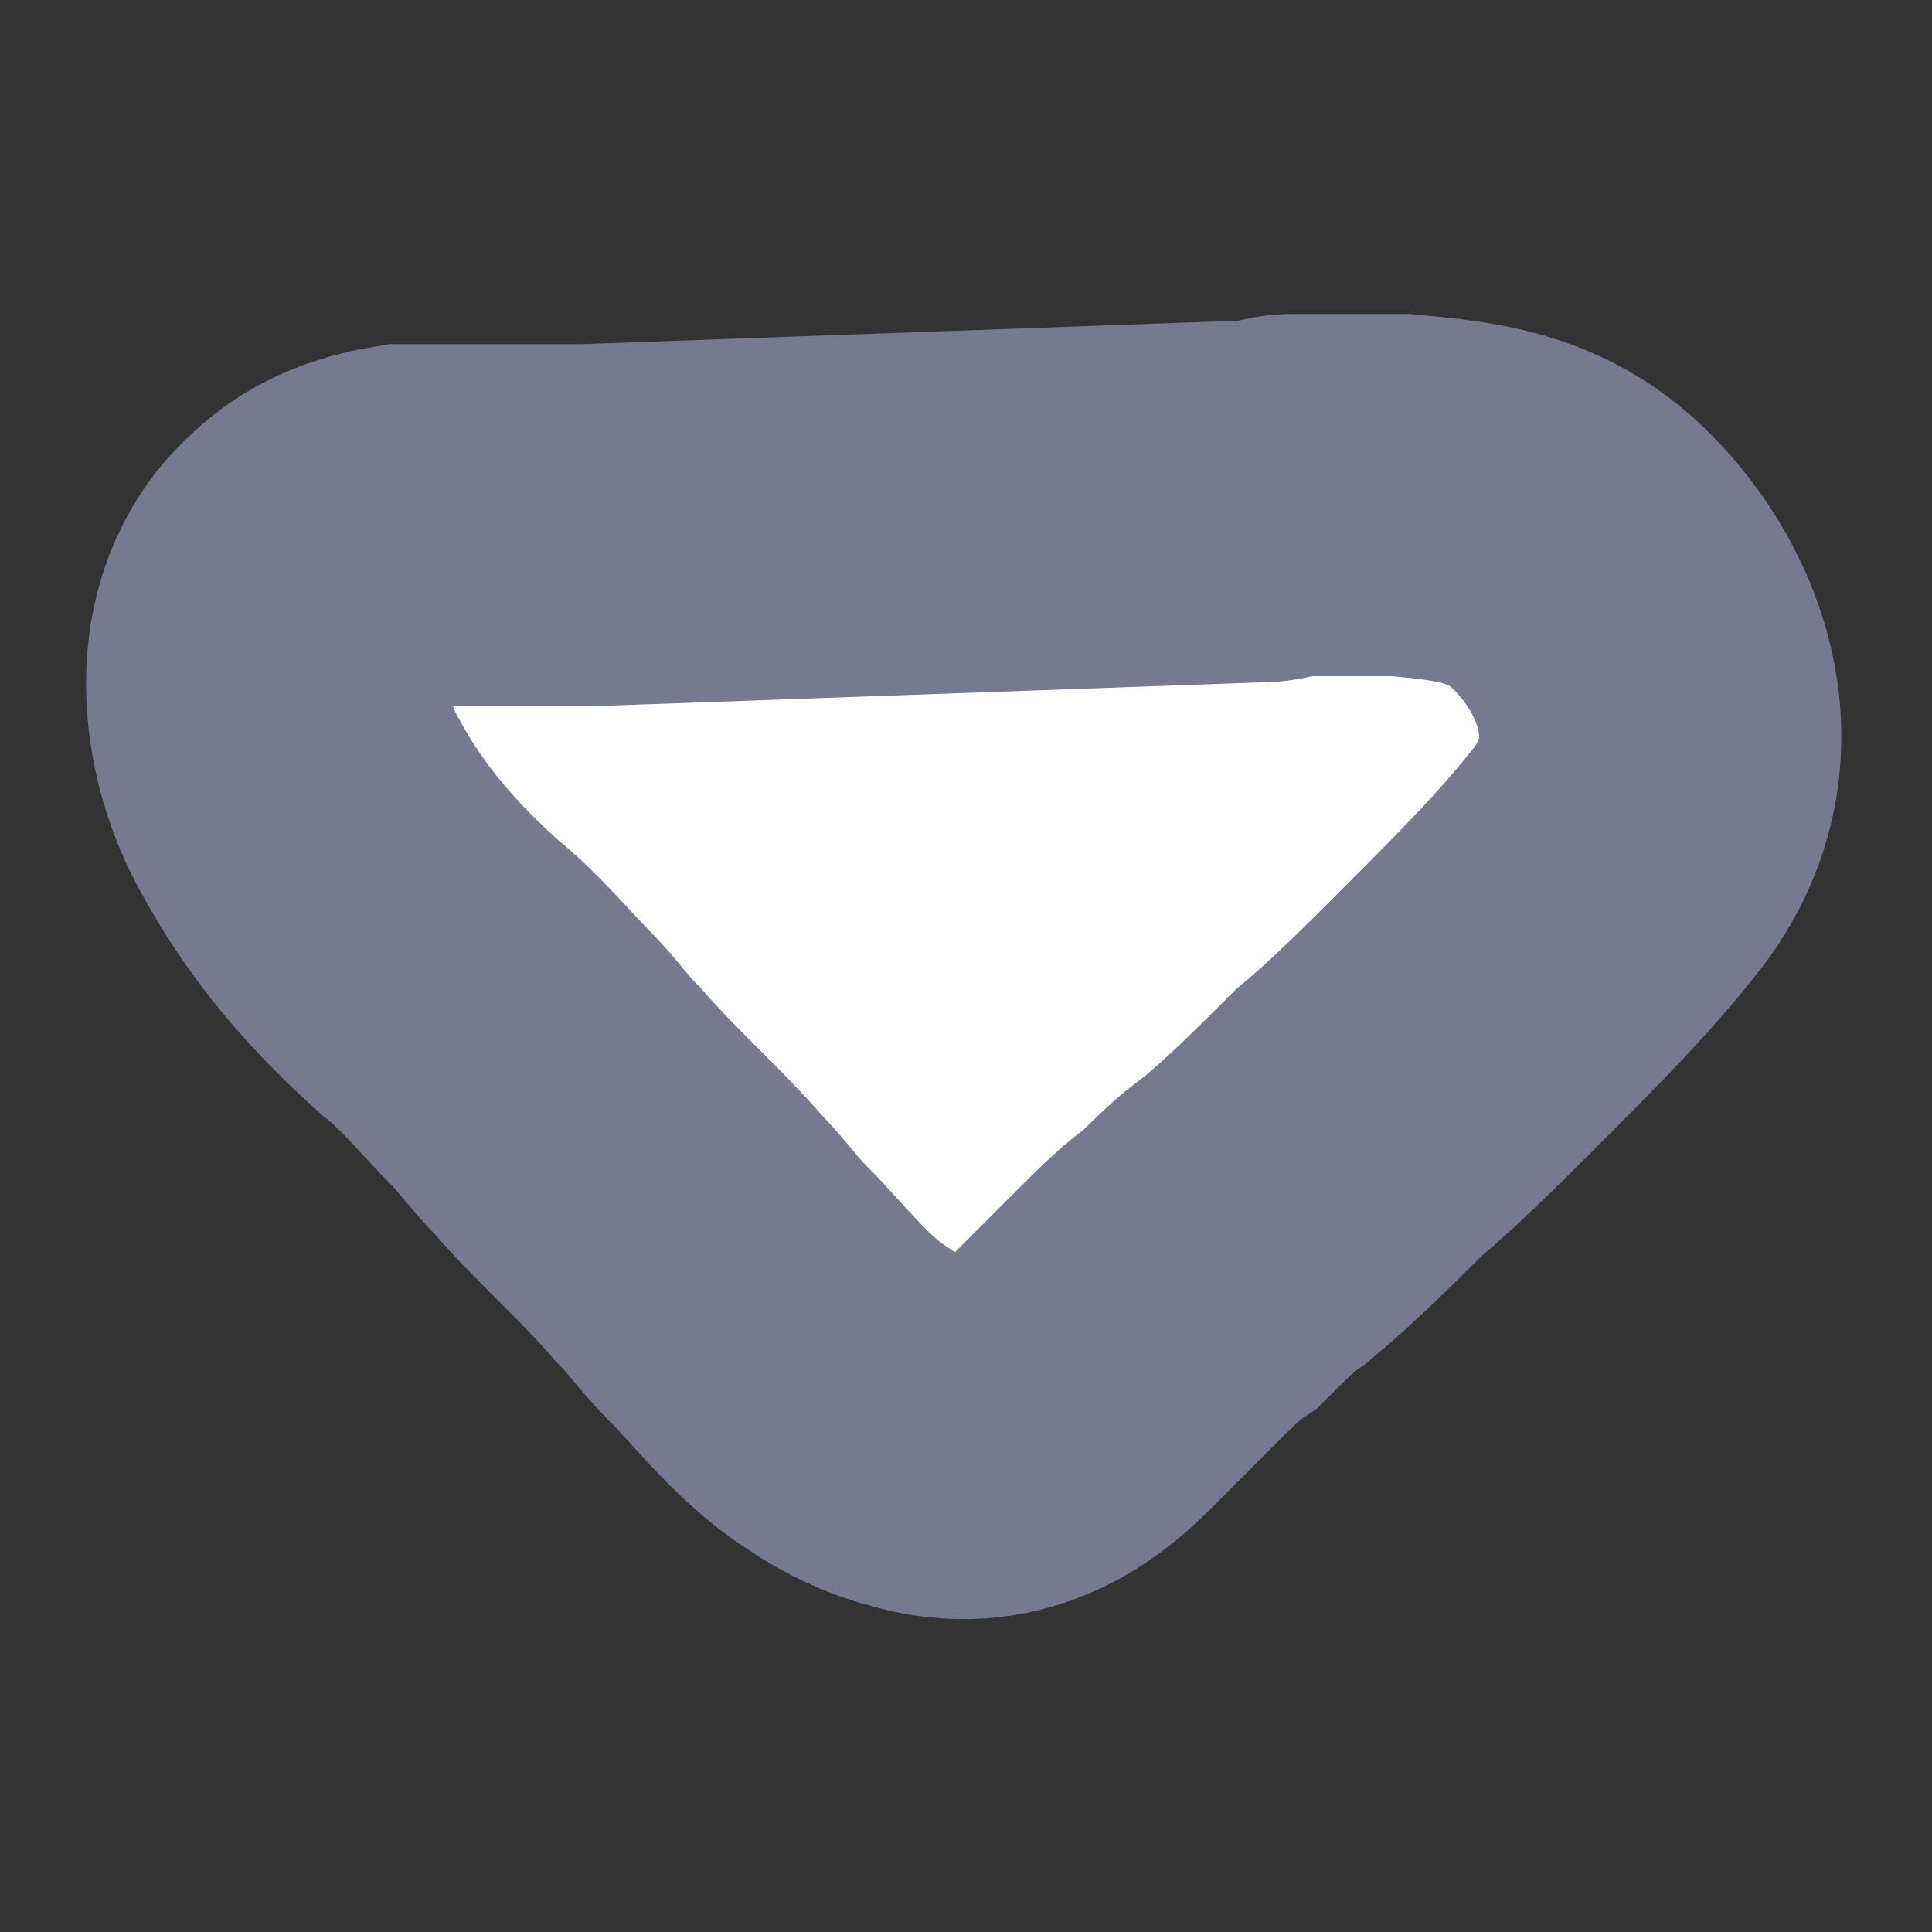 <svg xmlns="http://www.w3.org/2000/svg" viewBox="0 0 32 32"><rect x="0" y="0" width="32" height="32" fill="#333333" stroke="none"/><path d="M17.9 22.9l.2-.2.9-.9c.3-.3.6-.6.9-.8.3-.3.6-.6.9-.8.6-.5 1.2-1.1 1.7-1.6.6-.5 1.2-1.1 1.8-1.7 1-1 1.8-1.8 2.5-2.7 1.3-1.7.6-3.7-.6-4.9-.9-.9-1.9-1-3-1.1h-1.8c-.2 0-.3.1-.5.1l-11.2.4h-3c-.6.1-1.1.3-1.5.7-1.1 1-.9 2.8-.2 4 .6 1.1 1.4 2 2.3 2.8.5.4.9.9 1.3 1.3.3.3.5.6.8.9.7.8 1.4 1.4 2 2.1.3.3.5.6.8.9.6.6 1.1 1.3 1.9 1.8.3.2.7.4 1.1.5 1.3.4 2.2-.3 2.7-.8z" fill="#fff"/><path d="M17.9 22.9l.2-.2.9-.9c.3-.3.6-.6.9-.8.3-.3.6-.6.9-.8.6-.5 1.2-1.1 1.7-1.6.6-.5 1.2-1.1 1.8-1.7 1-1 1.8-1.8 2.5-2.7 1.3-1.7.6-3.7-.6-4.9-.9-.9-1.9-1-3-1.1h-1.8c-.2 0-.3.1-.5.1l-11.2.4h-3c-.6.1-1.1.3-1.5.7-1.1 1-.9 2.8-.2 4 .6 1.1 1.4 2 2.3 2.8.5.4.9.9 1.3 1.3.3.3.5.6.8.9.7.8 1.4 1.4 2 2.1.3.3.5.6.8.9.6.6 1.1 1.3 1.9 1.8.3.2.7.4 1.1.5 1.3.4 2.2-.3 2.7-.8z" fill="none" stroke="#767a91" stroke-width="6" stroke-miterlimit="10"/></svg>
